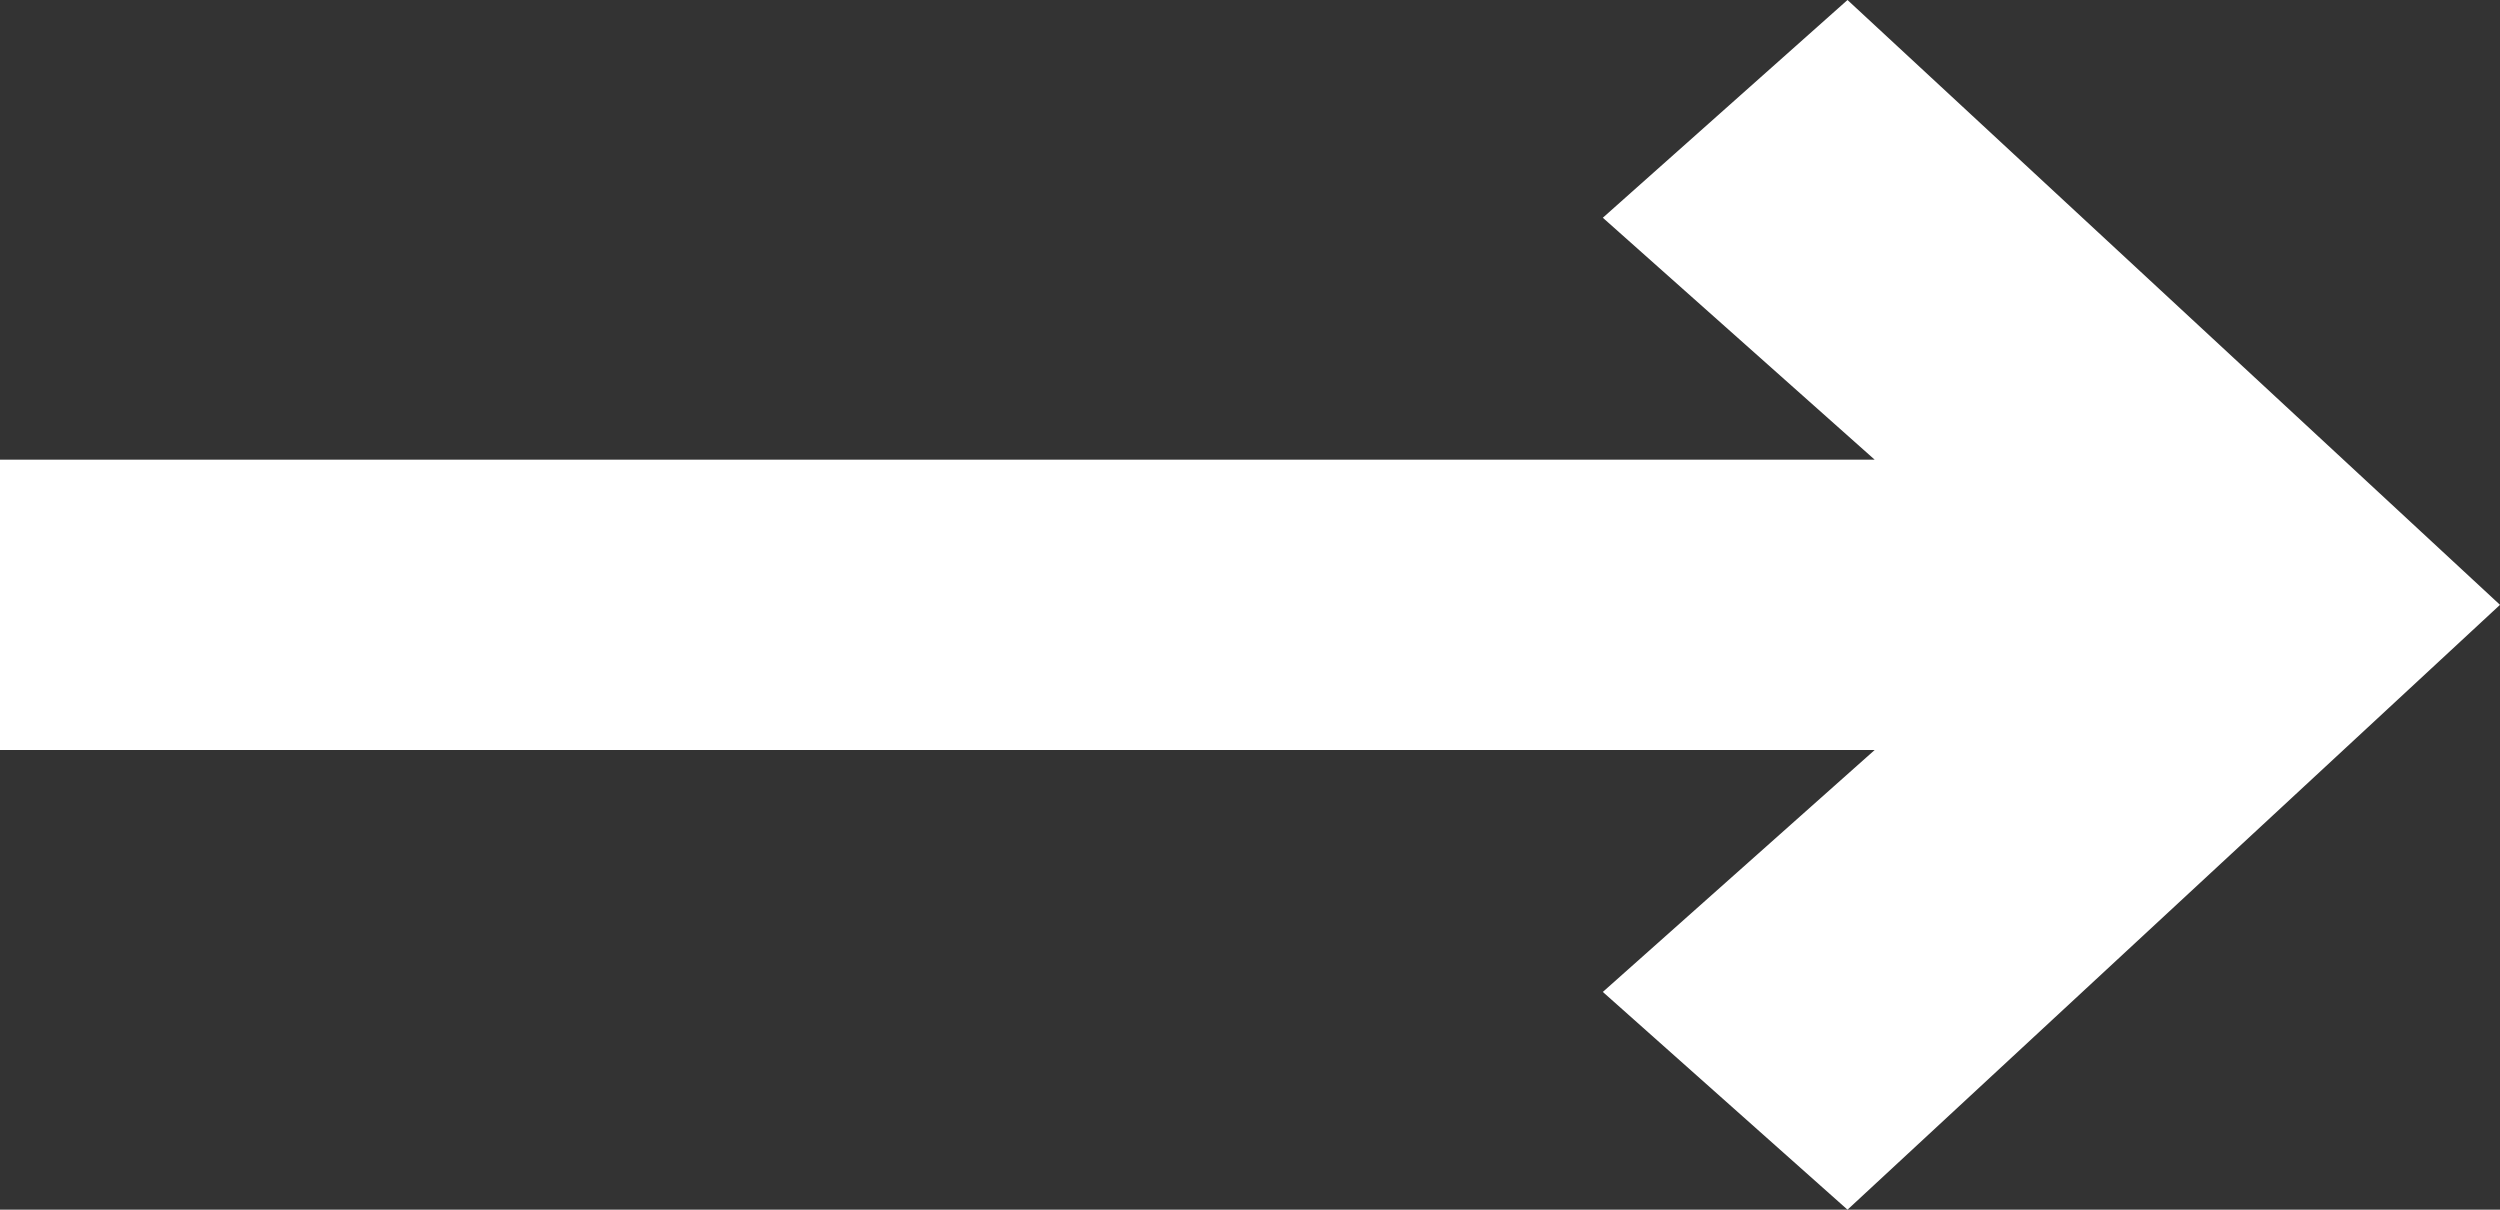 <svg width="31" height="15" viewBox="0 0 31 15" fill="none" xmlns="http://www.w3.org/2000/svg">
<rect x="0" y="0" width="31" height="15" fill="#333333" stroke="none"/>
<path d="M0 5.7L0 9.3L23.246 9.3L19.875 12.3L22.909 15L31 7.5L22.909 0L19.875 2.7L23.246 5.7L0 5.7Z" fill="white"/>
</svg>
